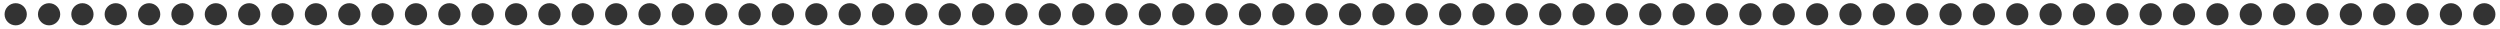 <?xml version="1.0" encoding="UTF-8"?><svg id="Layer_1" xmlns="http://www.w3.org/2000/svg" viewBox="0 0 438 5"><defs><style>.cls-1{fill:#333;}</style></defs><path class="cls-1" d="m4.7,2.5c0,1.07-.87,1.94-1.95,1.94s-1.95-.87-1.95-1.94.87-1.94,1.95-1.94,1.95.87,1.95,1.94Z"/><path class="cls-1" d="m10.55,2.5c0,1.07-.87,1.94-1.95,1.94s-1.95-.87-1.95-1.94.87-1.94,1.95-1.94,1.95.87,1.95,1.94Z"/><path class="cls-1" d="m16.39,2.5c0,1.07-.87,1.94-1.95,1.94s-1.95-.87-1.95-1.94.87-1.94,1.95-1.94,1.95.87,1.95,1.94Z"/><path class="cls-1" d="m22.23,2.5c0,1.07-.87,1.94-1.95,1.94s-1.95-.87-1.95-1.94.87-1.94,1.95-1.94,1.95.87,1.95,1.94Z"/><path class="cls-1" d="m28.08,2.5c0,1.07-.87,1.94-1.95,1.94s-1.95-.87-1.95-1.94.87-1.94,1.95-1.94,1.95.87,1.95,1.94Z"/><path class="cls-1" d="m33.92,2.5c0,1.07-.87,1.94-1.95,1.94s-1.95-.87-1.95-1.94.87-1.94,1.95-1.94,1.95.87,1.95,1.94Z"/><path class="cls-1" d="m39.77,2.5c0,1.07-.87,1.94-1.95,1.94s-1.95-.87-1.95-1.94.87-1.94,1.95-1.94,1.95.87,1.95,1.94Z"/><path class="cls-1" d="m45.61,2.5c0,1.07-.87,1.94-1.95,1.94s-1.95-.87-1.95-1.94.87-1.94,1.95-1.94,1.95.87,1.95,1.94Z"/><path class="cls-1" d="m51.46,2.5c0,1.07-.87,1.94-1.95,1.94s-1.95-.87-1.95-1.94.87-1.94,1.95-1.94,1.95.87,1.95,1.94Z"/><path class="cls-1" d="m57.3,2.5c0,1.07-.87,1.94-1.95,1.94s-1.95-.87-1.95-1.94.87-1.94,1.95-1.94,1.95.87,1.95,1.94Z"/><path class="cls-1" d="m63.15,2.5c0,1.07-.87,1.94-1.95,1.94s-1.95-.87-1.95-1.94.87-1.94,1.95-1.94,1.95.87,1.95,1.94Z"/><path class="cls-1" d="m68.99,2.5c0,1.07-.87,1.94-1.95,1.94s-1.95-.87-1.95-1.94.87-1.94,1.95-1.94,1.95.87,1.95,1.94Z"/><path class="cls-1" d="m74.83,2.5c0,1.07-.87,1.94-1.95,1.94s-1.95-.87-1.95-1.94.87-1.94,1.95-1.94,1.95.87,1.95,1.94Z"/><path class="cls-1" d="m80.68,2.5c0,1.07-.87,1.94-1.95,1.94s-1.95-.87-1.95-1.94.87-1.94,1.95-1.94,1.95.87,1.95,1.94Z"/><path class="cls-1" d="m86.52,2.5c0,1.07-.87,1.94-1.95,1.94s-1.95-.87-1.95-1.94.87-1.94,1.95-1.94,1.95.87,1.95,1.94Z"/><path class="cls-1" d="m92.37,2.5c0,1.07-.87,1.94-1.95,1.94-1.08,0-1.95-.87-1.95-1.94s.87-1.94,1.95-1.94,1.95.87,1.95,1.94Z"/><path class="cls-1" d="m98.21,2.5c0,1.07-.87,1.94-1.95,1.94s-1.95-.87-1.95-1.94.87-1.94,1.95-1.94,1.95.87,1.95,1.94Z"/><ellipse class="cls-1" cx="102.11" cy="2.5" rx="1.95" ry="1.94"/><ellipse class="cls-1" cx="107.95" cy="2.5" rx="1.95" ry="1.94"/><ellipse class="cls-1" cx="113.8" cy="2.5" rx="1.95" ry="1.94"/><ellipse class="cls-1" cx="119.64" cy="2.5" rx="1.95" ry="1.94"/><ellipse class="cls-1" cx="125.49" cy="2.5" rx="1.95" ry="1.94"/><ellipse class="cls-1" cx="131.33" cy="2.5" rx="1.95" ry="1.94"/><path class="cls-1" d="m139.12,2.5c0,1.07-.87,1.94-1.95,1.94s-1.95-.87-1.95-1.94.87-1.94,1.95-1.94,1.95.87,1.95,1.94Z"/><ellipse class="cls-1" cx="143.02" cy="2.5" rx="1.95" ry="1.94"/><ellipse class="cls-1" cx="148.87" cy="2.5" rx="1.95" ry="1.94"/><ellipse class="cls-1" cx="154.71" cy="2.5" rx="1.95" ry="1.94"/><path class="cls-1" d="m162.5,2.5c0,1.07-.87,1.94-1.95,1.94s-1.95-.87-1.95-1.94.87-1.94,1.95-1.94,1.95.87,1.95,1.94Z"/><ellipse class="cls-1" cx="166.4" cy="2.5" rx="1.95" ry="1.94"/><ellipse class="cls-1" cx="172.24" cy="2.5" rx="1.95" ry="1.94"/><ellipse class="cls-1" cx="178.09" cy="2.5" rx="1.95" ry="1.94"/><ellipse class="cls-1" cx="183.93" cy="2.5" rx="1.95" ry="1.94"/><ellipse class="cls-1" cx="189.78" cy="2.5" rx="1.95" ry="1.94"/><ellipse class="cls-1" cx="195.62" cy="2.5" rx="1.95" ry="1.94"/><path class="cls-1" d="m203.41,2.5c0,1.07-.87,1.94-1.95,1.94s-1.95-.87-1.95-1.94.87-1.94,1.95-1.94,1.95.87,1.95,1.94Z"/><ellipse class="cls-1" cx="207.31" cy="2.5" rx="1.95" ry="1.94"/><ellipse class="cls-1" cx="213.16" cy="2.5" rx="1.95" ry="1.94"/><ellipse class="cls-1" cx="219" cy="2.5" rx="1.95" ry="1.94"/><path class="cls-1" d="m226.79,2.5c0,1.07-.87,1.94-1.95,1.94s-1.95-.87-1.95-1.94.87-1.94,1.95-1.94,1.95.87,1.95,1.94Z"/><ellipse class="cls-1" cx="230.69" cy="2.5" rx="1.95" ry="1.94"/><ellipse class="cls-1" cx="236.53" cy="2.5" rx="1.95" ry="1.94"/><ellipse class="cls-1" cx="242.38" cy="2.5" rx="1.95" ry="1.94"/><ellipse class="cls-1" cx="248.22" cy="2.5" rx="1.95" ry="1.94"/><ellipse class="cls-1" cx="254.07" cy="2.5" rx="1.95" ry="1.94"/><ellipse class="cls-1" cx="259.91" cy="2.5" rx="1.95" ry="1.94"/><path class="cls-1" d="m267.7,2.5c0,1.07-.87,1.94-1.95,1.94s-1.95-.87-1.95-1.94.87-1.94,1.95-1.94,1.95.87,1.95,1.94Z"/><ellipse class="cls-1" cx="271.6" cy="2.5" rx="1.95" ry="1.94"/><ellipse class="cls-1" cx="277.45" cy="2.5" rx="1.95" ry="1.94"/><ellipse class="cls-1" cx="283.29" cy="2.5" rx="1.95" ry="1.94"/><path class="cls-1" d="m291.08,2.5c0,1.07-.87,1.94-1.95,1.94s-1.95-.87-1.95-1.94.87-1.94,1.95-1.94,1.95.87,1.95,1.94Z"/><ellipse class="cls-1" cx="294.98" cy="2.5" rx="1.95" ry="1.94"/><ellipse class="cls-1" cx="300.82" cy="2.5" rx="1.95" ry="1.94"/><ellipse class="cls-1" cx="306.67" cy="2.5" rx="1.95" ry="1.94"/><path class="cls-1" d="m314.46,2.5c0,1.07-.87,1.94-1.95,1.94s-1.95-.87-1.95-1.94.87-1.94,1.95-1.94,1.95.87,1.95,1.94Z"/><ellipse class="cls-1" cx="318.36" cy="2.5" rx="1.95" ry="1.94"/><ellipse class="cls-1" cx="324.2" cy="2.5" rx="1.95" ry="1.94"/><ellipse class="cls-1" cx="330.05" cy="2.5" rx="1.95" ry="1.94"/><ellipse class="cls-1" cx="335.89" cy="2.5" rx="1.95" ry="1.94"/><ellipse class="cls-1" cx="341.74" cy="2.5" rx="1.95" ry="1.94"/><path class="cls-1" d="m349.53,2.5c0,1.07-.87,1.94-1.95,1.94s-1.95-.87-1.95-1.94.87-1.94,1.95-1.94,1.95.87,1.95,1.94Z"/><ellipse class="cls-1" cx="353.42" cy="2.5" rx="1.95" ry="1.94"/><path class="cls-1" d="m361.22,2.5c0,1.07-.87,1.94-1.95,1.94s-1.95-.87-1.95-1.94.87-1.94,1.95-1.94,1.95.87,1.95,1.94Z"/><ellipse class="cls-1" cx="365.11" cy="2.5" rx="1.95" ry="1.94"/><path class="cls-1" d="m372.91,2.5c0,1.07-.87,1.94-1.95,1.94s-1.95-.87-1.95-1.94.87-1.94,1.95-1.94,1.95.87,1.95,1.94Z"/><ellipse class="cls-1" cx="376.8" cy="2.5" rx="1.95" ry="1.94"/><path class="cls-1" d="m384.59,2.5c0,1.07-.87,1.94-1.95,1.94s-1.95-.87-1.95-1.94.87-1.94,1.95-1.94,1.95.87,1.95,1.94Z"/><ellipse class="cls-1" cx="388.49" cy="2.5" rx="1.95" ry="1.94"/><ellipse class="cls-1" cx="394.34" cy="2.5" rx="1.95" ry="1.94"/><ellipse class="cls-1" cx="400.18" cy="2.5" rx="1.95" ry="1.94"/><ellipse class="cls-1" cx="406.02" cy="2.5" rx="1.95" ry="1.94"/><path class="cls-1" d="m413.82,2.5c0,1.07-.87,1.94-1.95,1.94s-1.95-.87-1.95-1.94.87-1.94,1.95-1.94,1.95.87,1.95,1.94Z"/><ellipse class="cls-1" cx="417.71" cy="2.5" rx="1.95" ry="1.94"/><path class="cls-1" d="m425.51,2.5c0,1.07-.87,1.94-1.95,1.94s-1.95-.87-1.95-1.94.87-1.94,1.95-1.94,1.95.87,1.95,1.94Z"/><ellipse class="cls-1" cx="429.4" cy="2.5" rx="1.95" ry="1.94"/><path class="cls-1" d="m437.2,2.5c0,1.07-.87,1.94-1.95,1.94s-1.95-.87-1.95-1.94.87-1.94,1.95-1.94,1.95.87,1.95,1.94Z"/></svg>